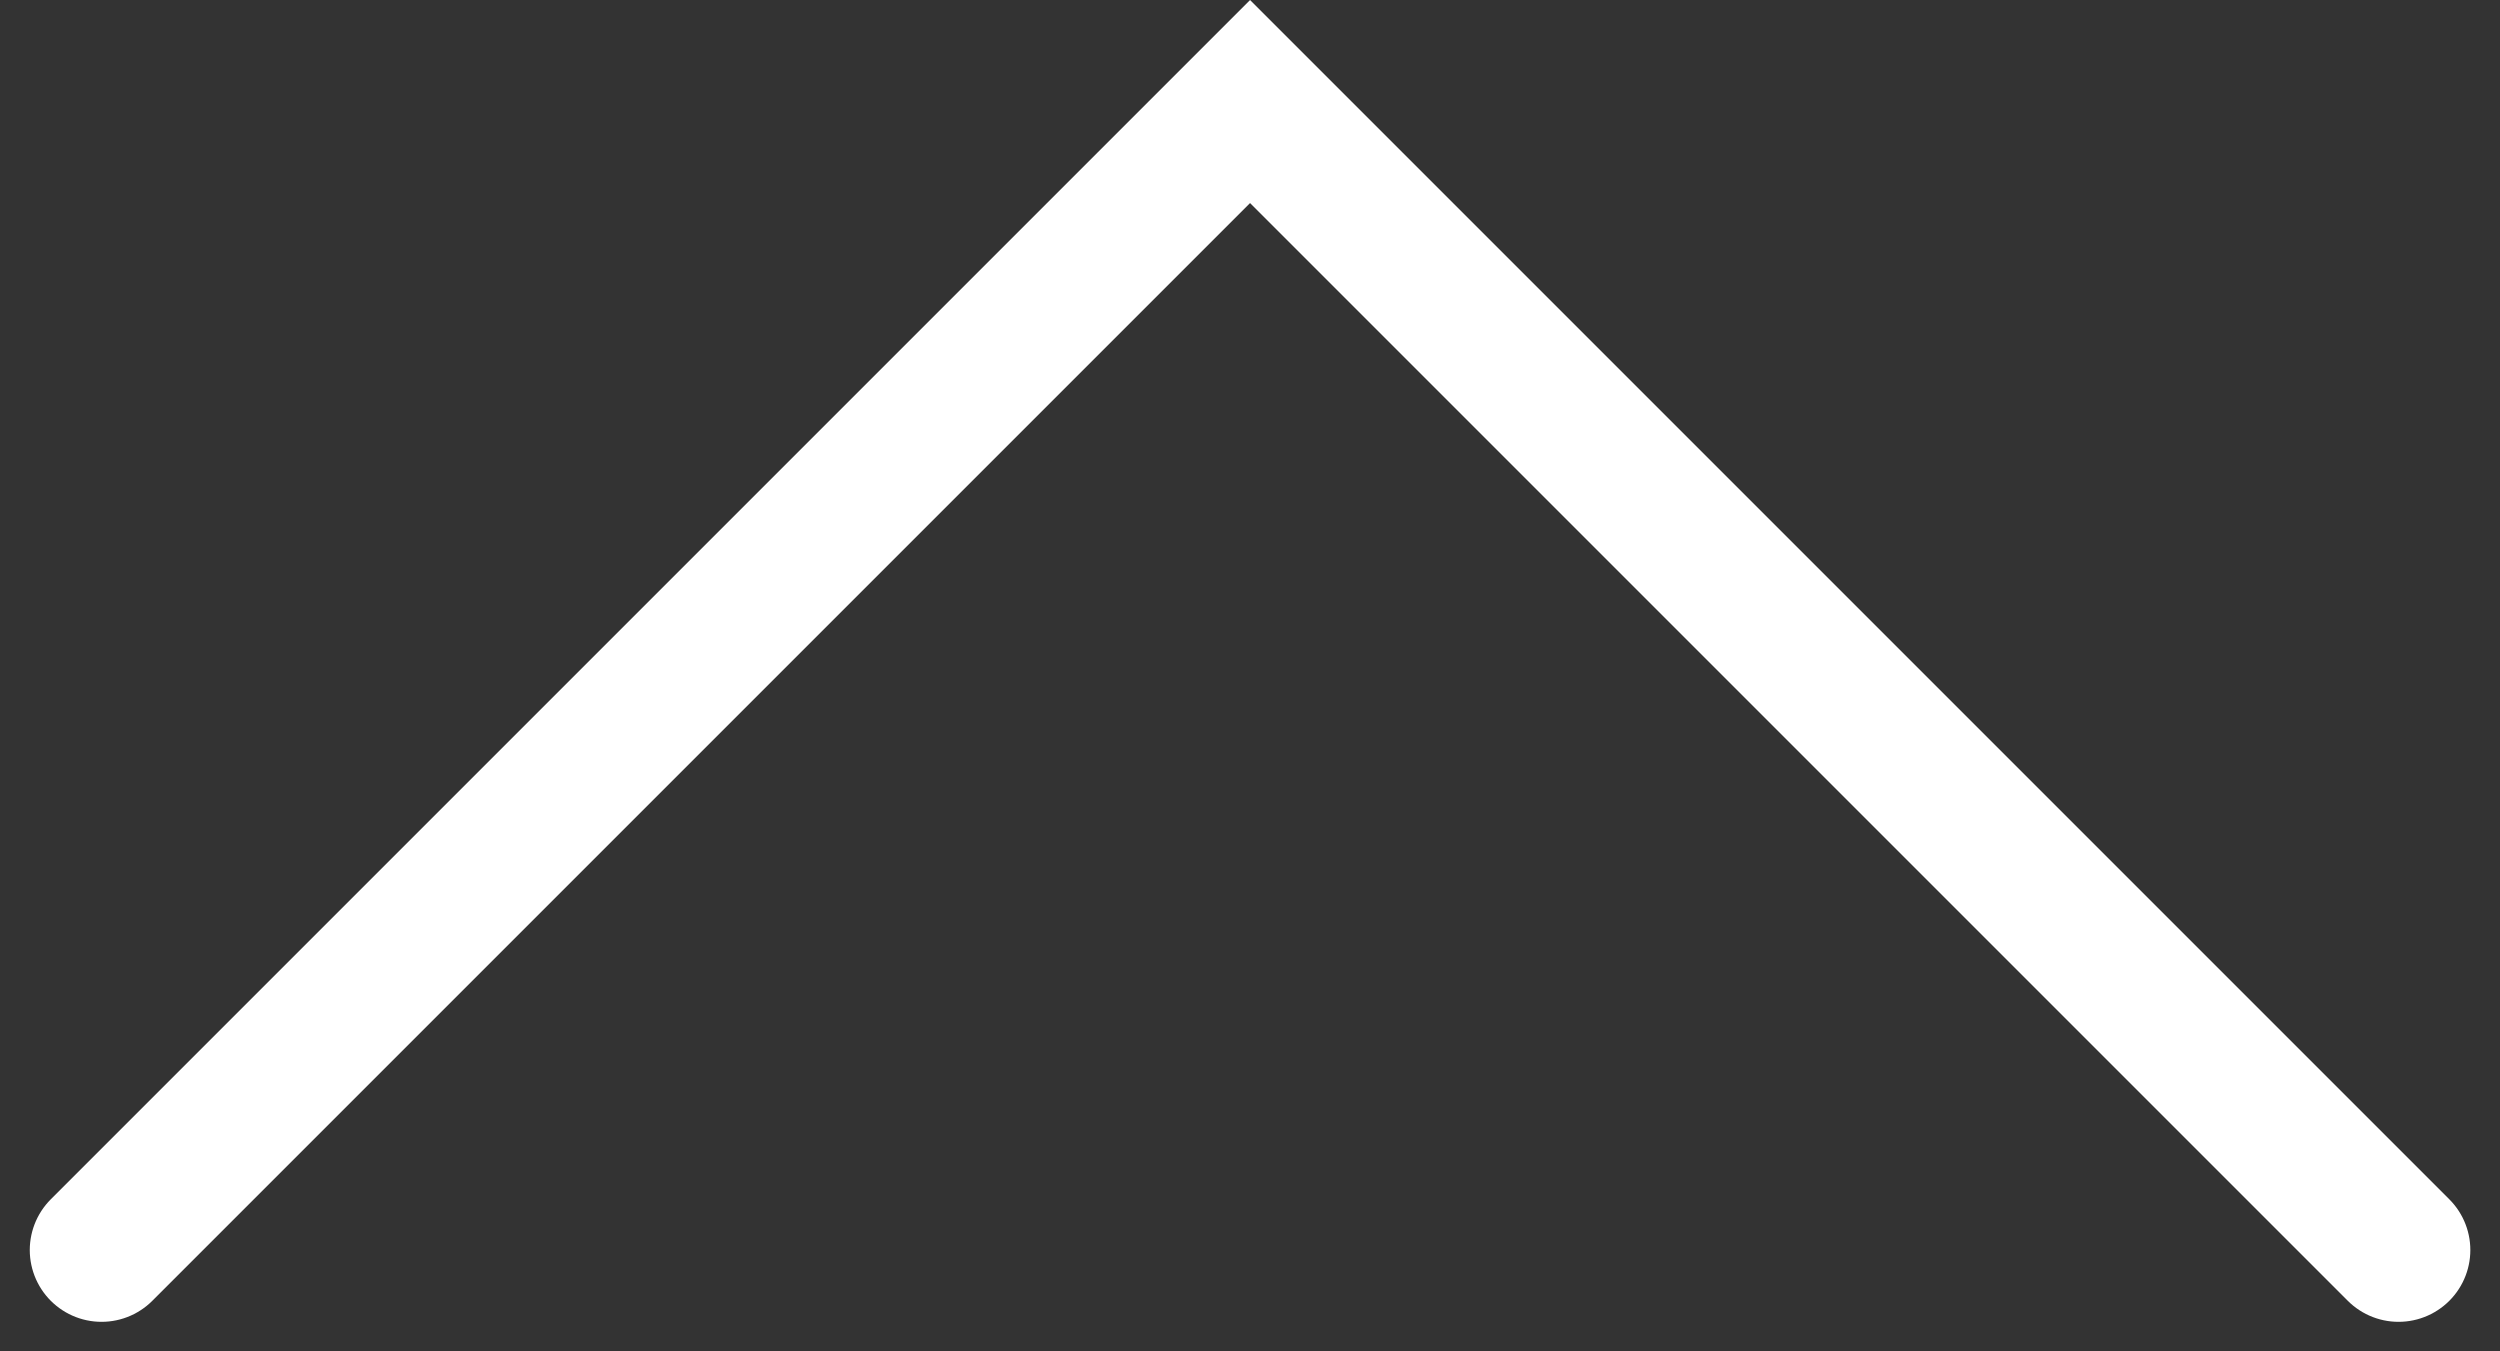 <svg xmlns="http://www.w3.org/2000/svg" width="26.121" height="14.121" viewBox="0 0 26.121 14.121">
  <rect x="0" y="0" width="26.121" height="14.121" fill="#333333" stroke="none"/>
  <g id="Component_58_5" data-name="Component 58 – 5" transform="translate(1.061 13.061) rotate(-90)">
    <path id="Path_173" data-name="Path 173" d="M987.25,886.5l12-12-12-12" transform="translate(-987.25 -862.5)" fill="none" stroke="#fff" stroke-linecap="round" stroke-width="1.5"/>
  </g>
</svg>
